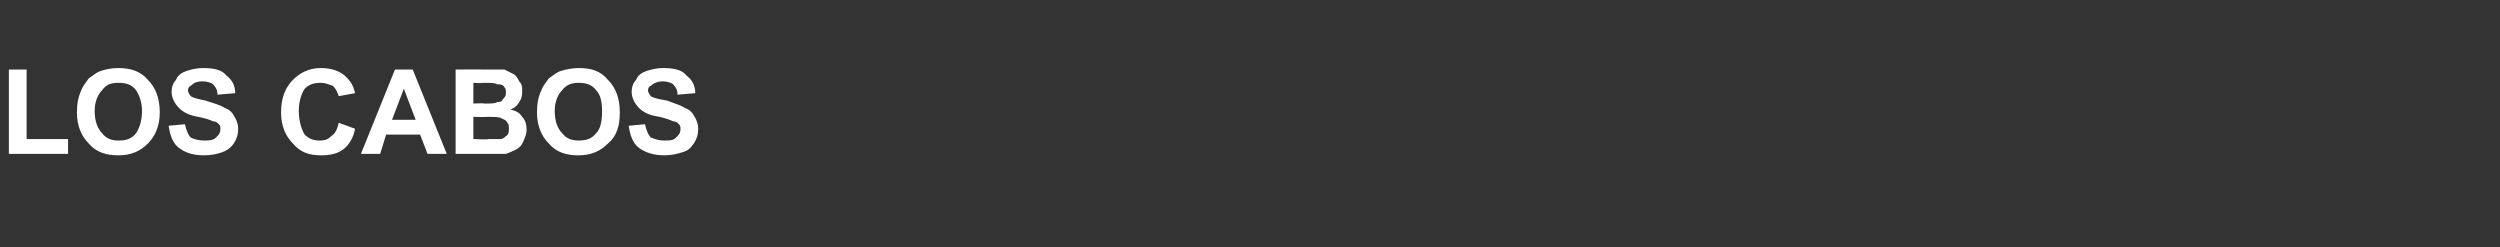 <?xml version="1.0" standalone="no"?><!DOCTYPE svg PUBLIC "-//W3C//DTD SVG 1.1//EN" "http://www.w3.org/Graphics/SVG/1.1/DTD/svg11.dtd"><svg xmlns="http://www.w3.org/2000/svg" version="1.1" width="169px" height="16.7px" viewBox="0 -1 169 16.7" style="top:-1px"><rect x="0" y="-1" width="169" height="16.7" fill="#333333" stroke="none"/><desc>LOS CABOS</desc><defs/><g id="Polygon198394"><path d="m.6 9.4l0-5.7l1.2 0l0 4.7l2.8 0l0 1l-4 0zm4.6-2.8c0-.6.1-1.1.3-1.5c.1-.3.3-.5.5-.8c.3-.2.5-.4.8-.5c.3-.1.7-.2 1.2-.2c.8 0 1.5.2 2 .8c.5.5.8 1.2.8 2.2c0 .9-.3 1.6-.8 2.1c-.5.5-1.1.8-2 .8c-.8 0-1.5-.2-2-.8c-.5-.5-.8-1.2-.8-2.1zm1.2-.1c0 .7.2 1.2.5 1.5c.3.4.7.5 1.1.5c.5 0 .9-.1 1.2-.5c.2-.3.4-.8.4-1.5c0-.6-.2-1.1-.4-1.4c-.3-.4-.7-.5-1.2-.5c-.5 0-.8.1-1.1.5c-.3.3-.5.8-.5 1.4zm5 1c0 0 1.1-.1 1.1-.1c.1.4.2.7.4.9c.2.1.5.2.9.2c.3 0 .6 0 .8-.2c.2-.2.3-.3.3-.6c0-.1 0-.2-.1-.3c-.1-.1-.2-.2-.4-.2c-.2-.1-.5-.2-1-.3c-.6-.1-1-.3-1.3-.6c-.3-.3-.5-.7-.5-1.1c0-.3.1-.6.3-.8c.1-.3.4-.5.7-.6c.3-.1.7-.2 1.1-.2c.7 0 1.3.1 1.6.5c.4.3.6.7.6 1.2c0 0-1.2.1-1.2.1c0-.3-.1-.5-.3-.7c-.1-.1-.4-.2-.7-.2c-.4 0-.6.1-.8.3c-.1 0-.2.2-.2.3c0 .1.1.3.2.4c.1.1.5.2 1 .3c.6.2 1 .3 1.3.5c.3.1.5.3.6.5c.2.3.3.6.3.9c0 .4-.1.7-.3 1c-.2.3-.5.5-.8.6c-.3.1-.7.2-1.2.2c-.8 0-1.3-.2-1.7-.5c-.4-.3-.6-.8-.7-1.5zm11.5-.2c0 0 1.1.4 1.1.4c-.1.6-.4 1.1-.8 1.4c-.4.3-.9.4-1.5.4c-.8 0-1.4-.2-1.9-.8c-.5-.5-.8-1.2-.8-2.1c0-1 .3-1.7.8-2.2c.5-.5 1.1-.8 1.9-.8c.7 0 1.3.2 1.7.6c.3.3.5.6.6 1.1c0 0-1.1.2-1.1.2c-.1-.3-.2-.5-.4-.7c-.3-.1-.5-.2-.8-.2c-.5 0-.8.1-1.1.4c-.2.3-.4.8-.4 1.5c0 .7.2 1.3.4 1.6c.3.3.6.4 1 .4c.4 0 .6-.1.8-.3c.3-.2.4-.5.5-.9zm7.3 2.1l-1.3 0l-.5-1.3l-2.3 0l-.4 1.3l-1.3 0l2.3-5.7l1.2 0l2.3 5.7zm-2.1-2.3l-.8-2.1l-.8 2.1l1.6 0zm2.7-3.4c0 0 2.3-.01 2.3 0c.5 0 .8 0 1 0c.2.1.4.2.6.3c.2.1.3.3.4.5c.2.2.2.4.2.6c0 .3 0 .5-.2.8c-.1.2-.3.4-.6.5c.4.1.6.2.8.5c.2.2.3.5.3.9c0 .2-.1.5-.2.7c-.1.3-.3.5-.5.6c-.2.1-.4.2-.7.3c-.2 0-.7 0-1.4 0c-.04.01-2 0-2 0l0-5.7zm1.2.9l0 1.4c0 0 .72-.04.7 0c.5 0 .8 0 .9-.1c.2 0 .3 0 .4-.2c.1-.1.2-.2.2-.4c0-.2 0-.3-.1-.4c-.1-.2-.3-.2-.5-.2c-.1-.1-.4-.1-1-.1c.03.04-.6 0-.6 0zm0 2.3l0 1.5c0 0 1.04.05 1 0c.5 0 .7 0 .8 0c.2 0 .3-.1.4-.2c.2-.1.2-.3.2-.5c0-.2 0-.3-.1-.4c-.1-.2-.2-.2-.4-.3c-.1-.1-.5-.1-1-.1c0 .02-.9 0-.9 0zm4.3-.3c0-.6.1-1.1.3-1.5c.1-.3.3-.5.5-.8c.3-.2.5-.4.8-.5c.3-.1.8-.2 1.2-.2c.9 0 1.5.2 2 .8c.5.5.8 1.2.8 2.2c0 .9-.2 1.6-.8 2.1c-.5.5-1.1.8-2 .8c-.8 0-1.5-.2-2-.8c-.5-.5-.8-1.2-.8-2.1zm1.2-.1c0 .7.2 1.2.5 1.5c.3.4.7.5 1.1.5c.5 0 .9-.1 1.2-.5c.3-.3.4-.8.4-1.5c0-.6-.1-1.1-.4-1.4c-.3-.4-.7-.5-1.2-.5c-.4 0-.8.1-1.1.5c-.3.3-.5.8-.5 1.4zm5 1c0 0 1.1-.1 1.1-.1c.1.4.2.7.4.9c.3.1.5.2.9.2c.4 0 .6 0 .8-.2c.2-.2.3-.3.3-.6c0-.1 0-.2-.1-.3c-.1-.1-.2-.2-.4-.2c-.2-.1-.5-.2-.9-.3c-.7-.1-1.1-.3-1.4-.6c-.3-.3-.5-.7-.5-1.1c0-.3.1-.6.3-.8c.1-.3.4-.5.7-.6c.3-.1.7-.2 1.1-.2c.7 0 1.3.1 1.6.5c.4.3.6.7.6 1.2c0 0-1.2.1-1.2.1c0-.3-.1-.5-.3-.7c-.1-.1-.4-.2-.7-.2c-.3 0-.6.1-.8.3c-.1 0-.2.2-.2.3c0 .1.1.3.2.4c.1.1.5.2 1.1.3c.5.2.9.3 1.2.5c.3.1.5.3.6.5c.2.3.3.6.3.9c0 .4-.1.7-.3 1c-.2.3-.4.5-.8.6c-.3.1-.7.2-1.2.2c-.7 0-1.3-.2-1.7-.5c-.4-.3-.6-.8-.7-1.5z" stroke="none" fill="#fff"/></g></svg>